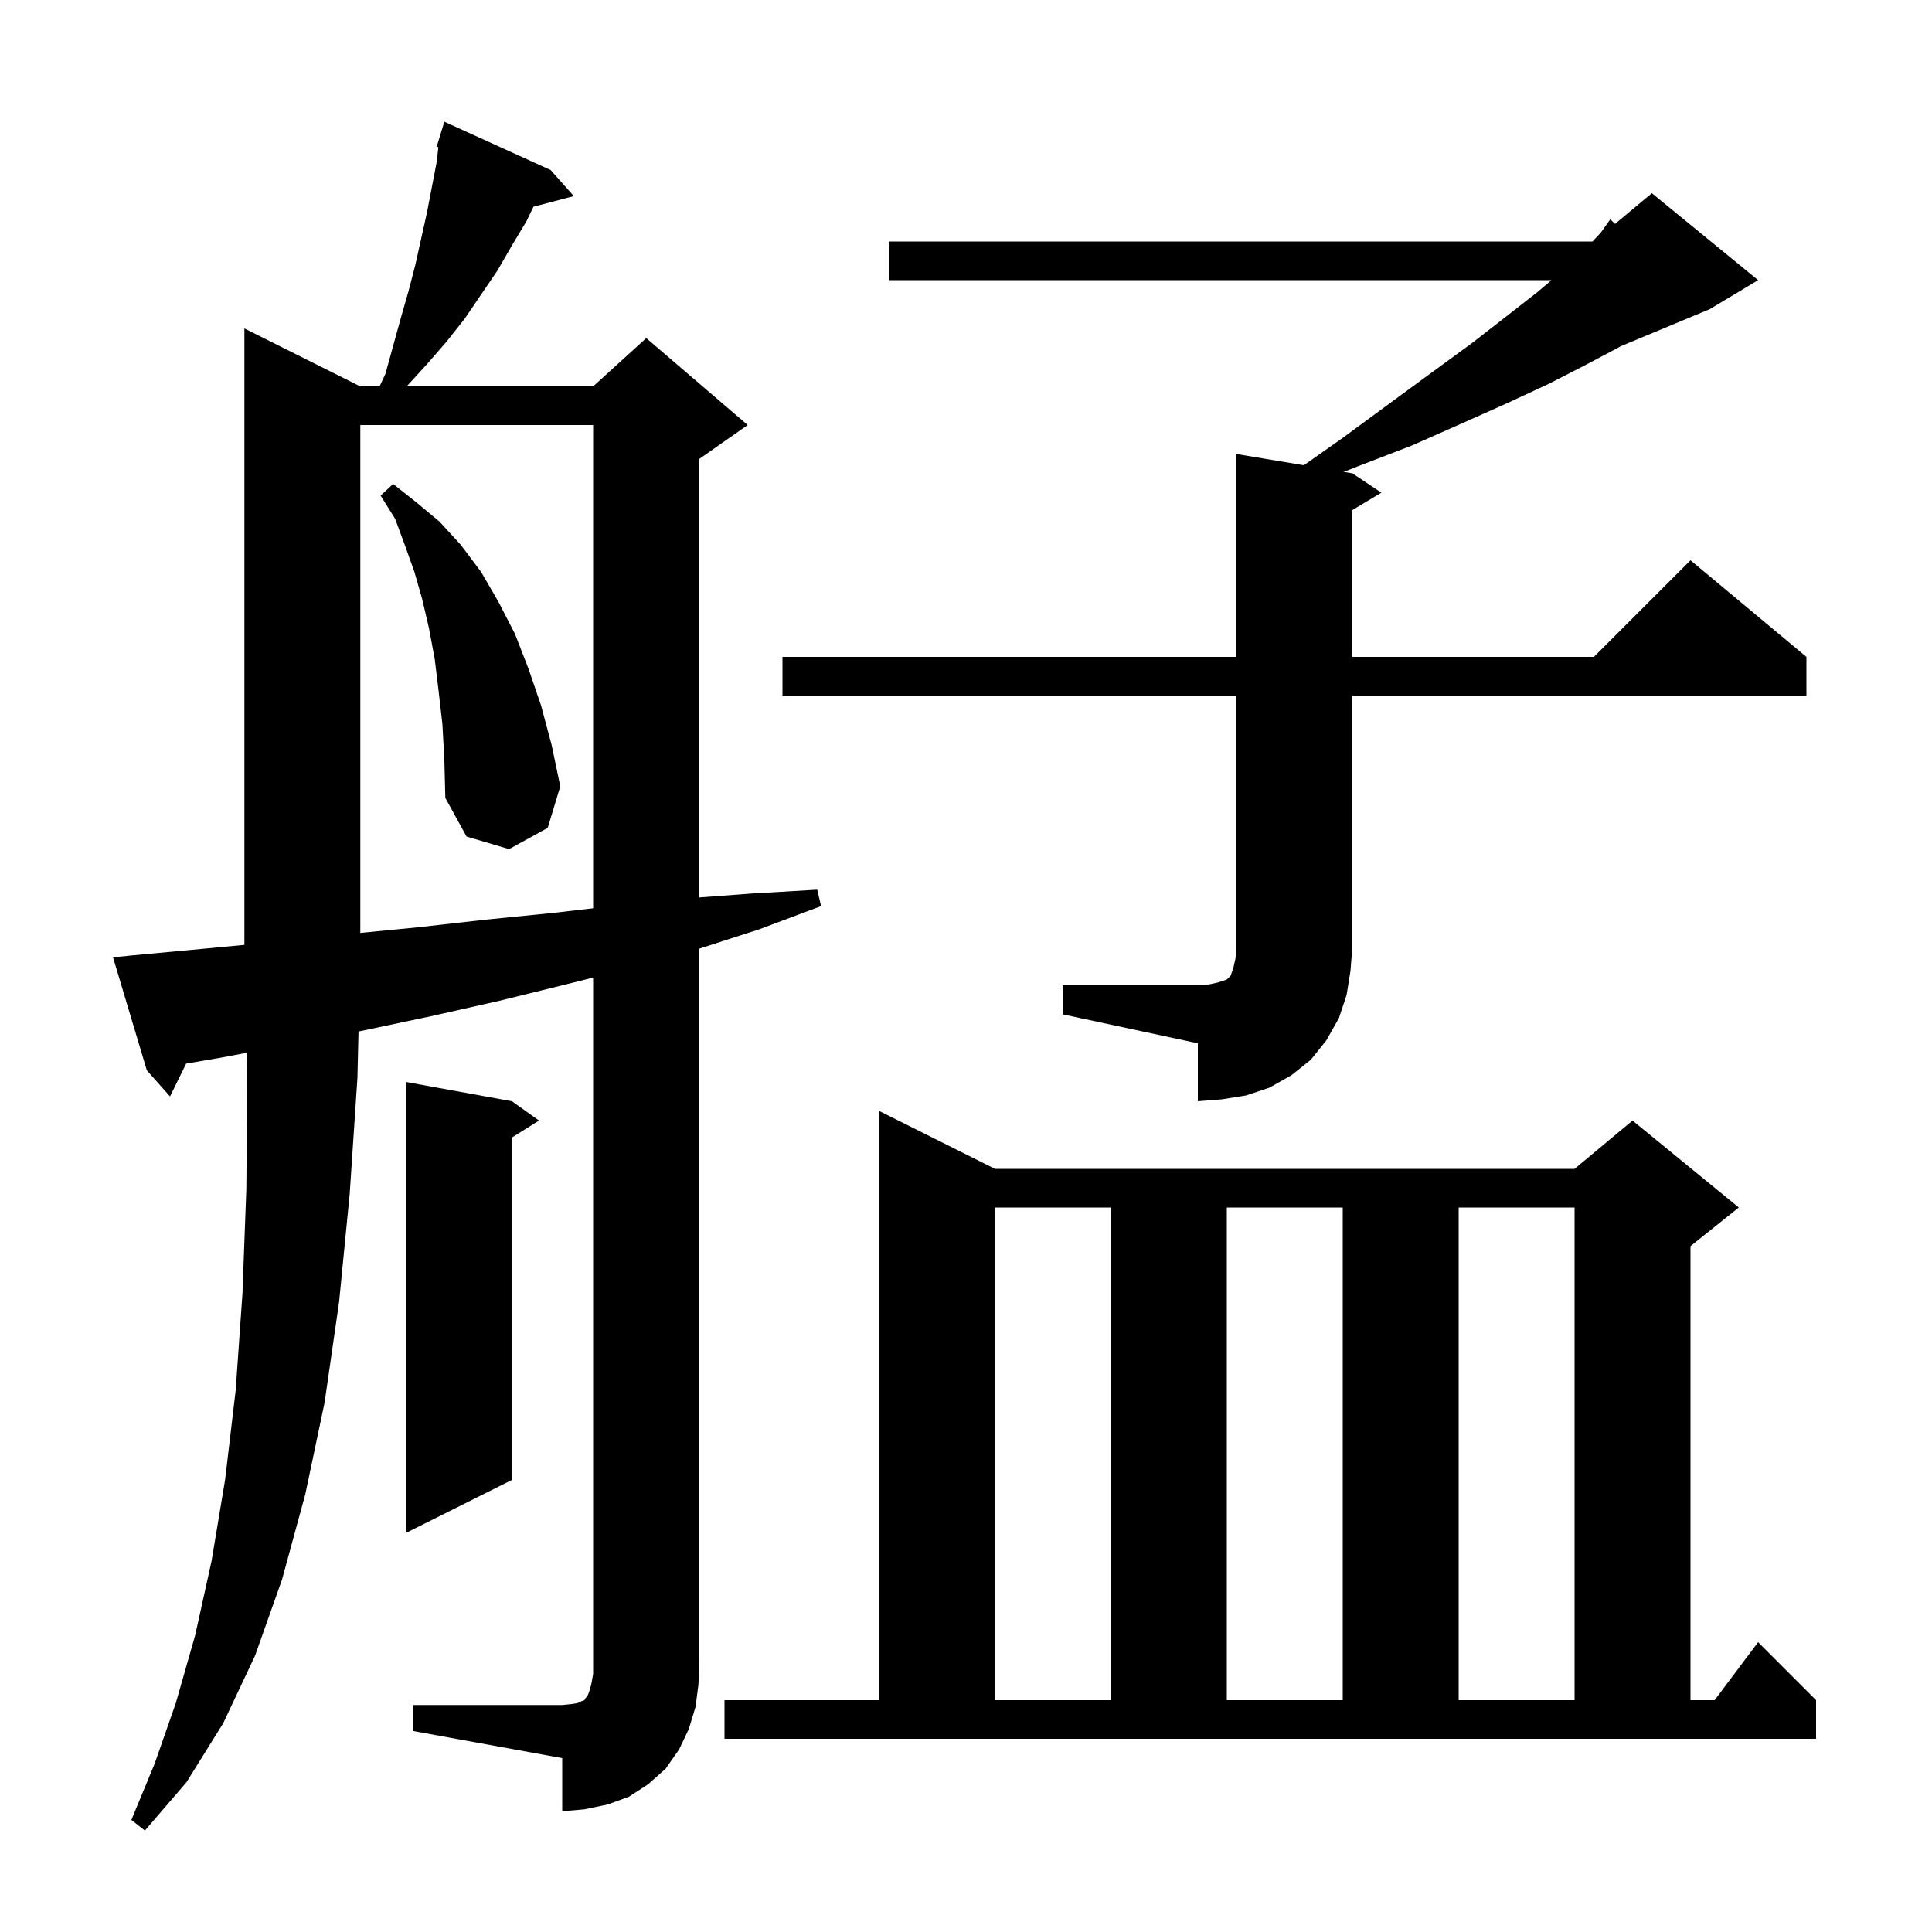 <svg xmlns="http://www.w3.org/2000/svg" xmlns:xlink="http://www.w3.org/1999/xlink" version="1.1" baseProfile="full" viewBox="0 0 200 200" width="200" height="200">
<g fill="black">
<path d="M 42.8 176.5 L 58.2 176.5 L 59.2 176.4 L 59.8 176.3 L 60.2 176.1 L 60.5 176.0 L 60.6 175.8 L 60.8 175.6 L 61.0 175.1 L 61.2 174.4 L 61.4 173.3 L 61.4 101.2 L 58.6 101.9 L 51.7 103.6 L 44.6 105.2 L 37.5 106.7 L 37.114 106.774 L 37.0 111.6 L 36.2 123.6 L 35.1 134.8 L 33.6 145.2 L 31.6 154.7 L 29.2 163.5 L 26.4 171.4 L 23.1 178.4 L 19.3 184.5 L 15.0 189.5 L 13.6 188.4 L 16.0 182.6 L 18.2 176.3 L 20.2 169.3 L 21.9 161.6 L 23.3 153.2 L 24.4 143.9 L 25.1 133.9 L 25.5 123.1 L 25.6 111.5 L 25.54 108.982 L 22.8 109.5 L 19.272 110.103 L 17.6 113.5 L 15.2 110.8 L 11.7 99.1 L 13.7 98.9 L 21.2 98.2 L 25.3 97.812 L 25.3 34.0 L 37.3 40.0 L 39.296 40.0 L 39.9 38.7 L 41.5 32.9 L 42.3 30.1 L 43.0 27.4 L 44.2 22.0 L 45.2 16.8 L 45.38 15.237 L 45.2 15.2 L 45.495 14.24 L 45.5 14.2 L 45.507 14.202 L 46.0 12.6 L 57.0 17.6 L 59.4 20.3 L 55.223 21.399 L 54.5 22.9 L 53.0 25.4 L 51.5 28.0 L 48.1 33.0 L 46.2 35.4 L 44.2 37.7 L 42.1 40.0 L 61.4 40.0 L 66.9 35.0 L 77.4 44.0 L 72.4 47.5 L 72.4 92.903 L 77.8 92.5 L 84.6 92.1 L 85.0 93.8 L 78.6 96.2 L 72.4 98.203 L 72.4 172.0 L 72.3 174.4 L 72.0 176.7 L 71.3 179.0 L 70.3 181.1 L 68.9 183.1 L 67.1 184.7 L 65.1 186.0 L 62.9 186.8 L 60.5 187.3 L 58.2 187.5 L 58.2 182.0 L 42.8 179.2 Z M 75.0 176.0 L 91.0 176.0 L 91.0 115.0 L 103.0 121.0 L 163.0 121.0 L 169.0 116.0 L 180.0 125.0 L 175.0 129.0 L 175.0 176.0 L 177.5 176.0 L 182.0 170.0 L 188.0 176.0 L 188.0 180.0 L 75.0 180.0 Z M 103.0 125.0 L 103.0 176.0 L 115.0 176.0 L 115.0 125.0 Z M 127.0 125.0 L 127.0 176.0 L 139.0 176.0 L 139.0 125.0 Z M 151.0 125.0 L 151.0 176.0 L 163.0 176.0 L 163.0 125.0 Z M 53.0 114.0 L 55.8 116.0 L 53.0 117.75 L 53.0 153.2 L 42.0 158.7 L 42.0 112.0 Z M 110.0 102.0 L 124.0 102.0 L 125.2 101.9 L 126.1 101.7 L 127.0 101.4 L 127.4 101.0 L 127.7 100.1 L 127.9 99.2 L 128.0 98.0 L 128.0 72.0 L 81.0 72.0 L 81.0 68.0 L 128.0 68.0 L 128.0 47.0 L 134.974 48.162 L 138.9 45.4 L 143.8 41.8 L 148.3 38.5 L 152.4 35.5 L 156.0 32.7 L 159.2 30.2 L 160.609 29.0 L 92.0 29.0 L 92.0 25.0 L 164.85 25.0 L 165.7 24.1 L 166.7 22.7 L 167.182 23.182 L 171.0 20.0 L 182.0 29.0 L 177.0 32.0 L 167.746 35.856 L 167.5 36.0 L 164.1 37.8 L 160.4 39.7 L 156.1 41.7 L 151.4 43.8 L 146.2 46.1 L 140.5 48.3 L 139.101 48.85 L 140.0 49.0 L 143.0 51.0 L 140.0 52.8 L 140.0 68.0 L 165.0 68.0 L 175.0 58.0 L 187.0 68.0 L 187.0 72.0 L 140.0 72.0 L 140.0 98.0 L 139.8 100.5 L 139.4 103.0 L 138.6 105.4 L 137.3 107.7 L 135.7 109.7 L 133.7 111.3 L 131.4 112.6 L 129.0 113.4 L 126.5 113.8 L 124.0 114.0 L 124.0 108.0 L 110.0 105.0 Z M 37.3 44.0 L 37.3 96.574 L 43.2 96.0 L 50.3 95.2 L 57.3 94.5 L 61.4 94.025 L 61.4 44.0 Z M 45.8 75.0 L 45.4 71.5 L 45.0 68.2 L 44.4 65.0 L 43.7 62.0 L 42.9 59.2 L 41.9 56.4 L 40.9 53.7 L 39.4 51.3 L 40.7 50.1 L 43.1 52.0 L 45.5 54.0 L 47.7 56.4 L 49.8 59.2 L 51.6 62.3 L 53.3 65.6 L 54.7 69.2 L 56.0 73.0 L 57.1 77.1 L 58.0 81.4 L 56.7 85.7 L 52.7 87.9 L 48.3 86.6 L 46.1 82.6 L 46.0 78.7 Z " />
</g>
</svg>
